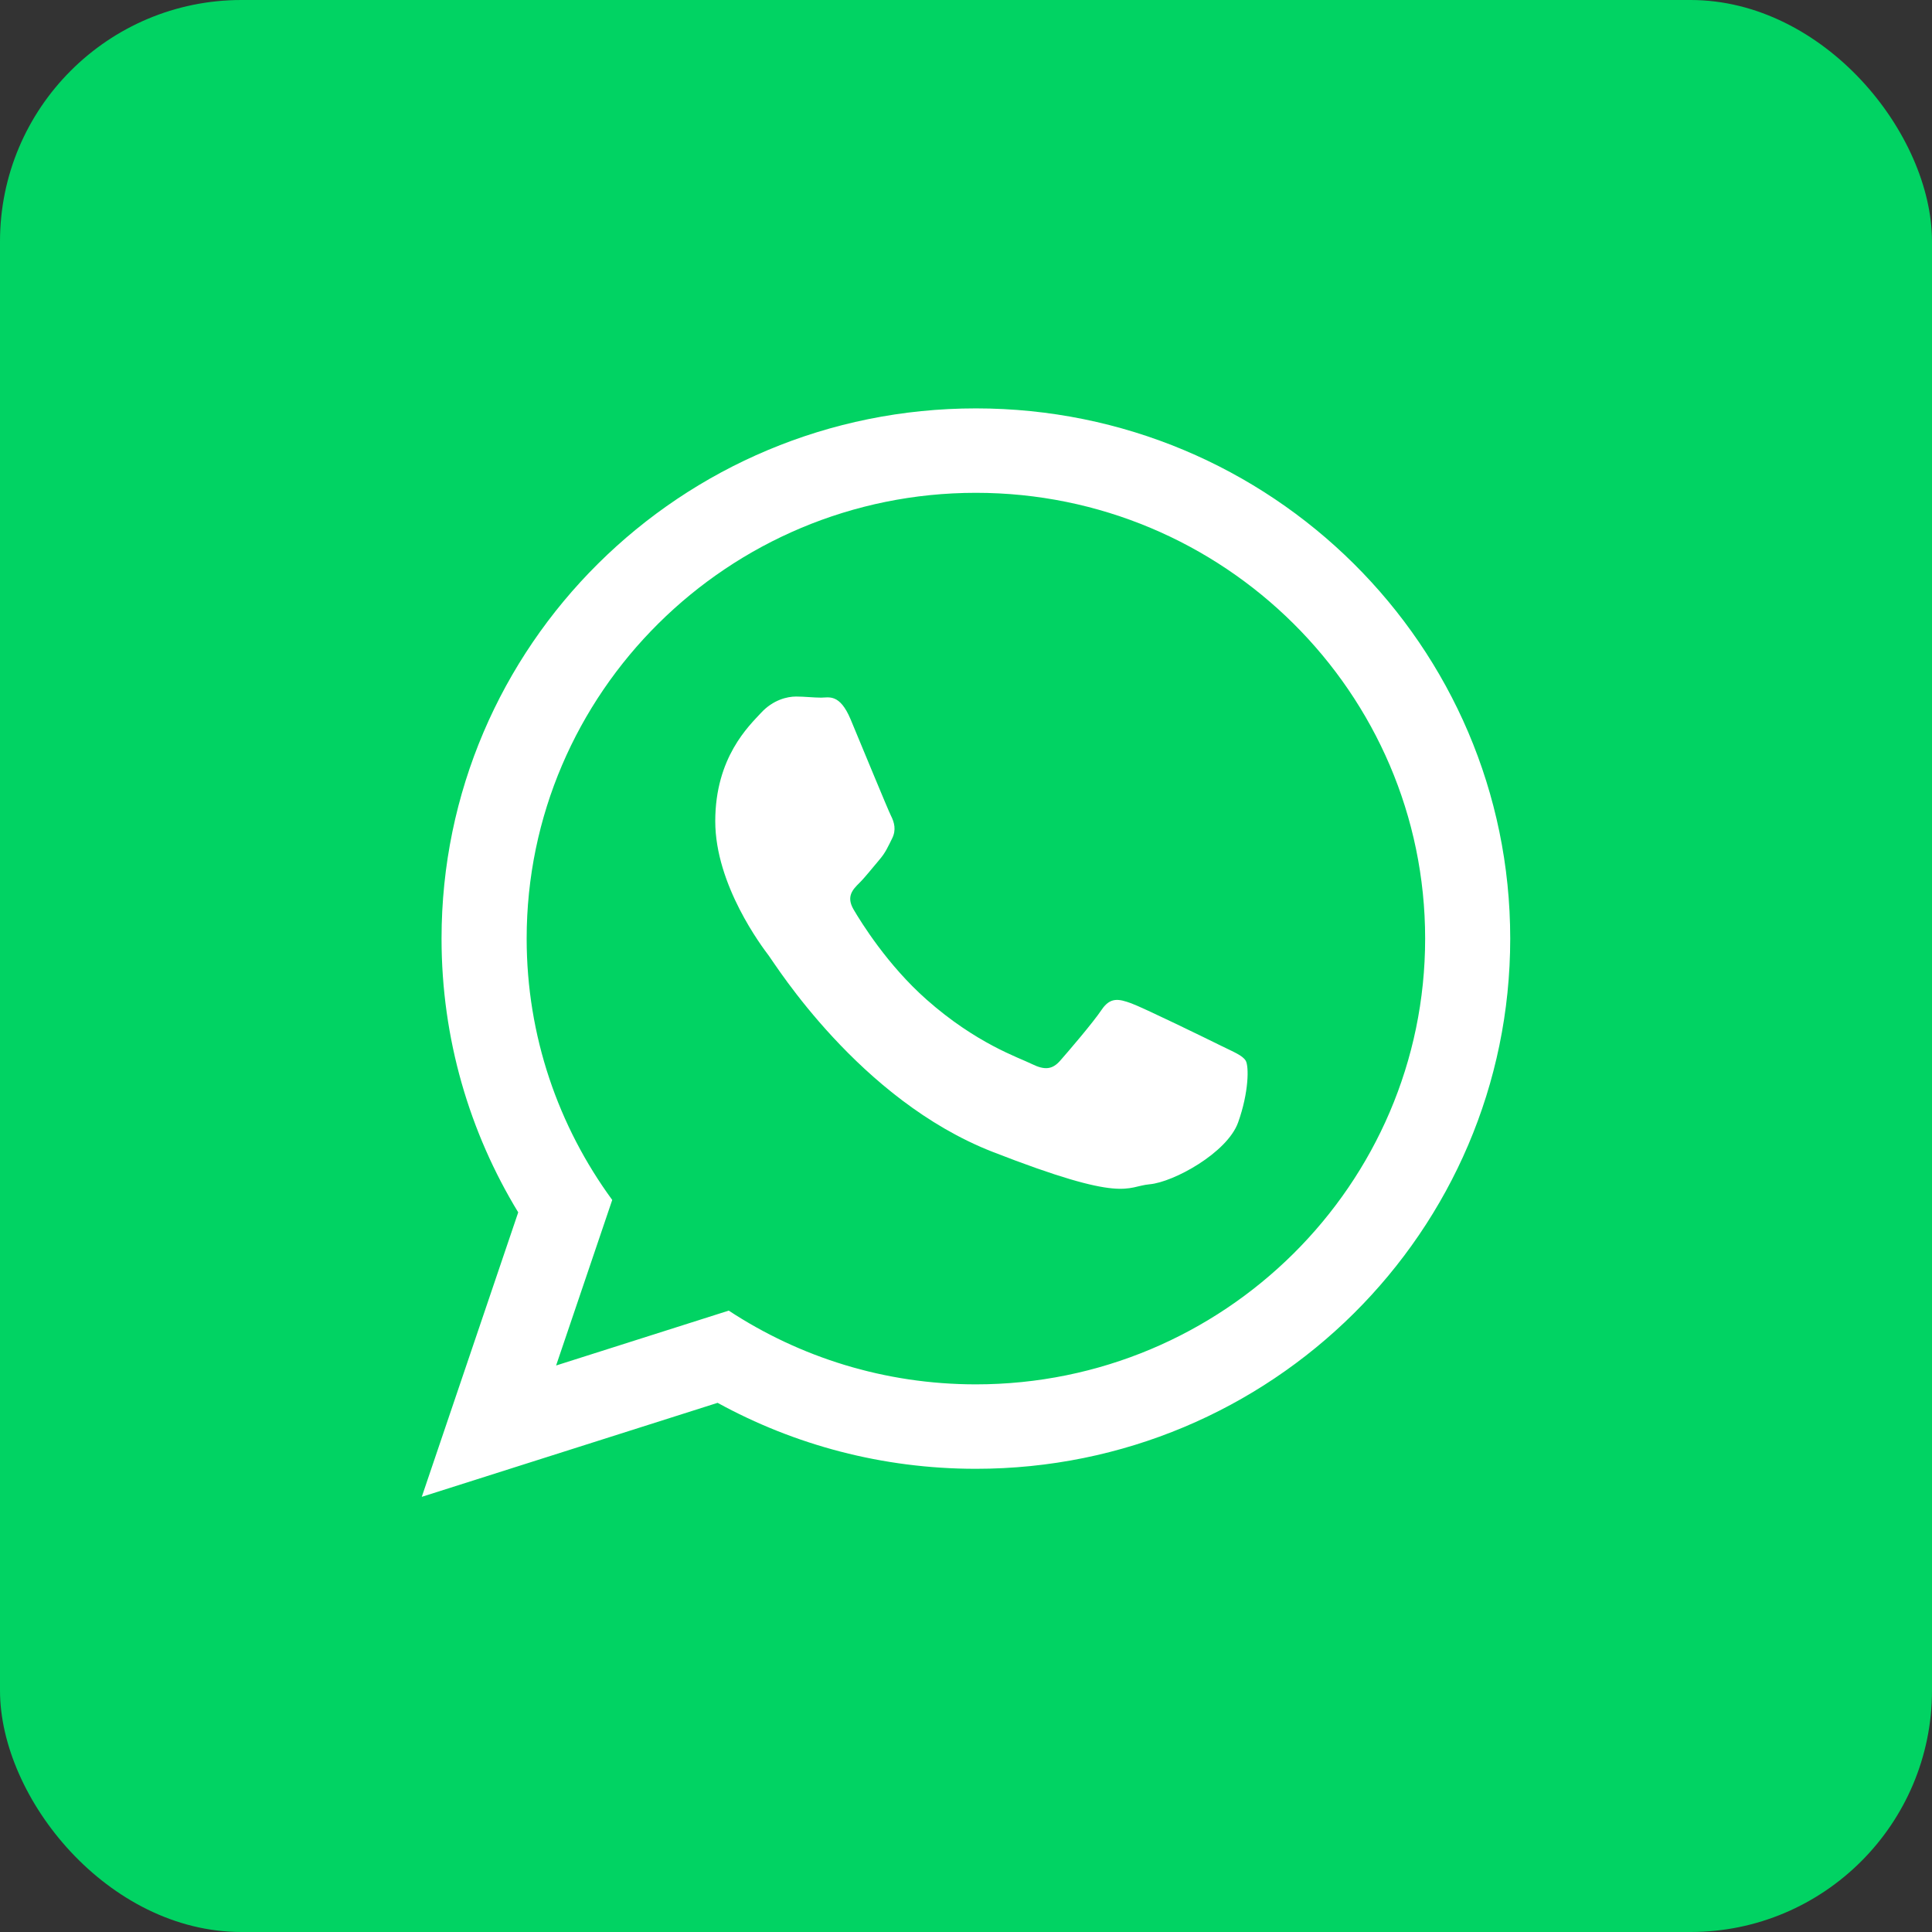 <?xml version="1.0" encoding="UTF-8"?> <svg xmlns="http://www.w3.org/2000/svg" width="144" height="144" viewBox="0 0 144 144" fill="none"><rect x="0" y="0" width="144" height="144" fill="#333333" stroke="none"/> <rect width="144" height="144" rx="18" fill="#01D363"></rect> <path d="M112.563 69.957C112.563 91.783 94.734 109.476 72.737 109.476C65.754 109.476 59.194 107.691 53.486 104.559L31.437 111.565L38.625 90.362C34.999 84.408 32.91 77.424 32.91 69.957C32.91 48.131 50.741 30.439 72.737 30.439C94.736 30.439 112.563 48.131 112.563 69.957ZM72.737 36.732C54.273 36.732 39.254 51.637 39.254 69.957C39.254 77.227 41.623 83.96 45.632 89.437L41.449 101.776L54.316 97.686C59.603 101.158 65.936 103.182 72.738 103.182C91.2 103.182 106.222 88.279 106.222 69.959C106.222 51.639 91.201 36.732 72.737 36.732ZM92.849 79.059C92.603 78.656 91.953 78.412 90.977 77.928C90 77.444 85.199 75.1 84.307 74.778C83.412 74.455 82.759 74.293 82.109 75.262C81.459 76.232 79.588 78.412 79.017 79.059C78.448 79.707 77.879 79.788 76.902 79.303C75.927 78.819 72.781 77.795 69.052 74.496C66.151 71.928 64.191 68.759 63.621 67.788C63.053 66.819 63.562 66.296 64.05 65.813C64.49 65.379 65.027 64.682 65.514 64.117C66.004 63.551 66.166 63.148 66.49 62.501C66.817 61.854 66.654 61.289 66.409 60.803C66.165 60.319 64.211 55.553 63.398 53.613C62.585 51.675 61.773 51.998 61.202 51.998C60.633 51.998 59.981 51.916 59.331 51.916C58.68 51.916 57.622 52.159 56.727 53.128C55.832 54.098 53.311 56.441 53.311 61.207C53.311 65.974 56.808 70.579 57.297 71.225C57.785 71.87 64.049 81.969 73.973 85.848C83.899 89.725 83.899 88.431 85.689 88.269C87.477 88.108 91.463 85.927 92.28 83.666C93.091 81.401 93.091 79.463 92.849 79.059Z" fill="white"></path> </svg> 